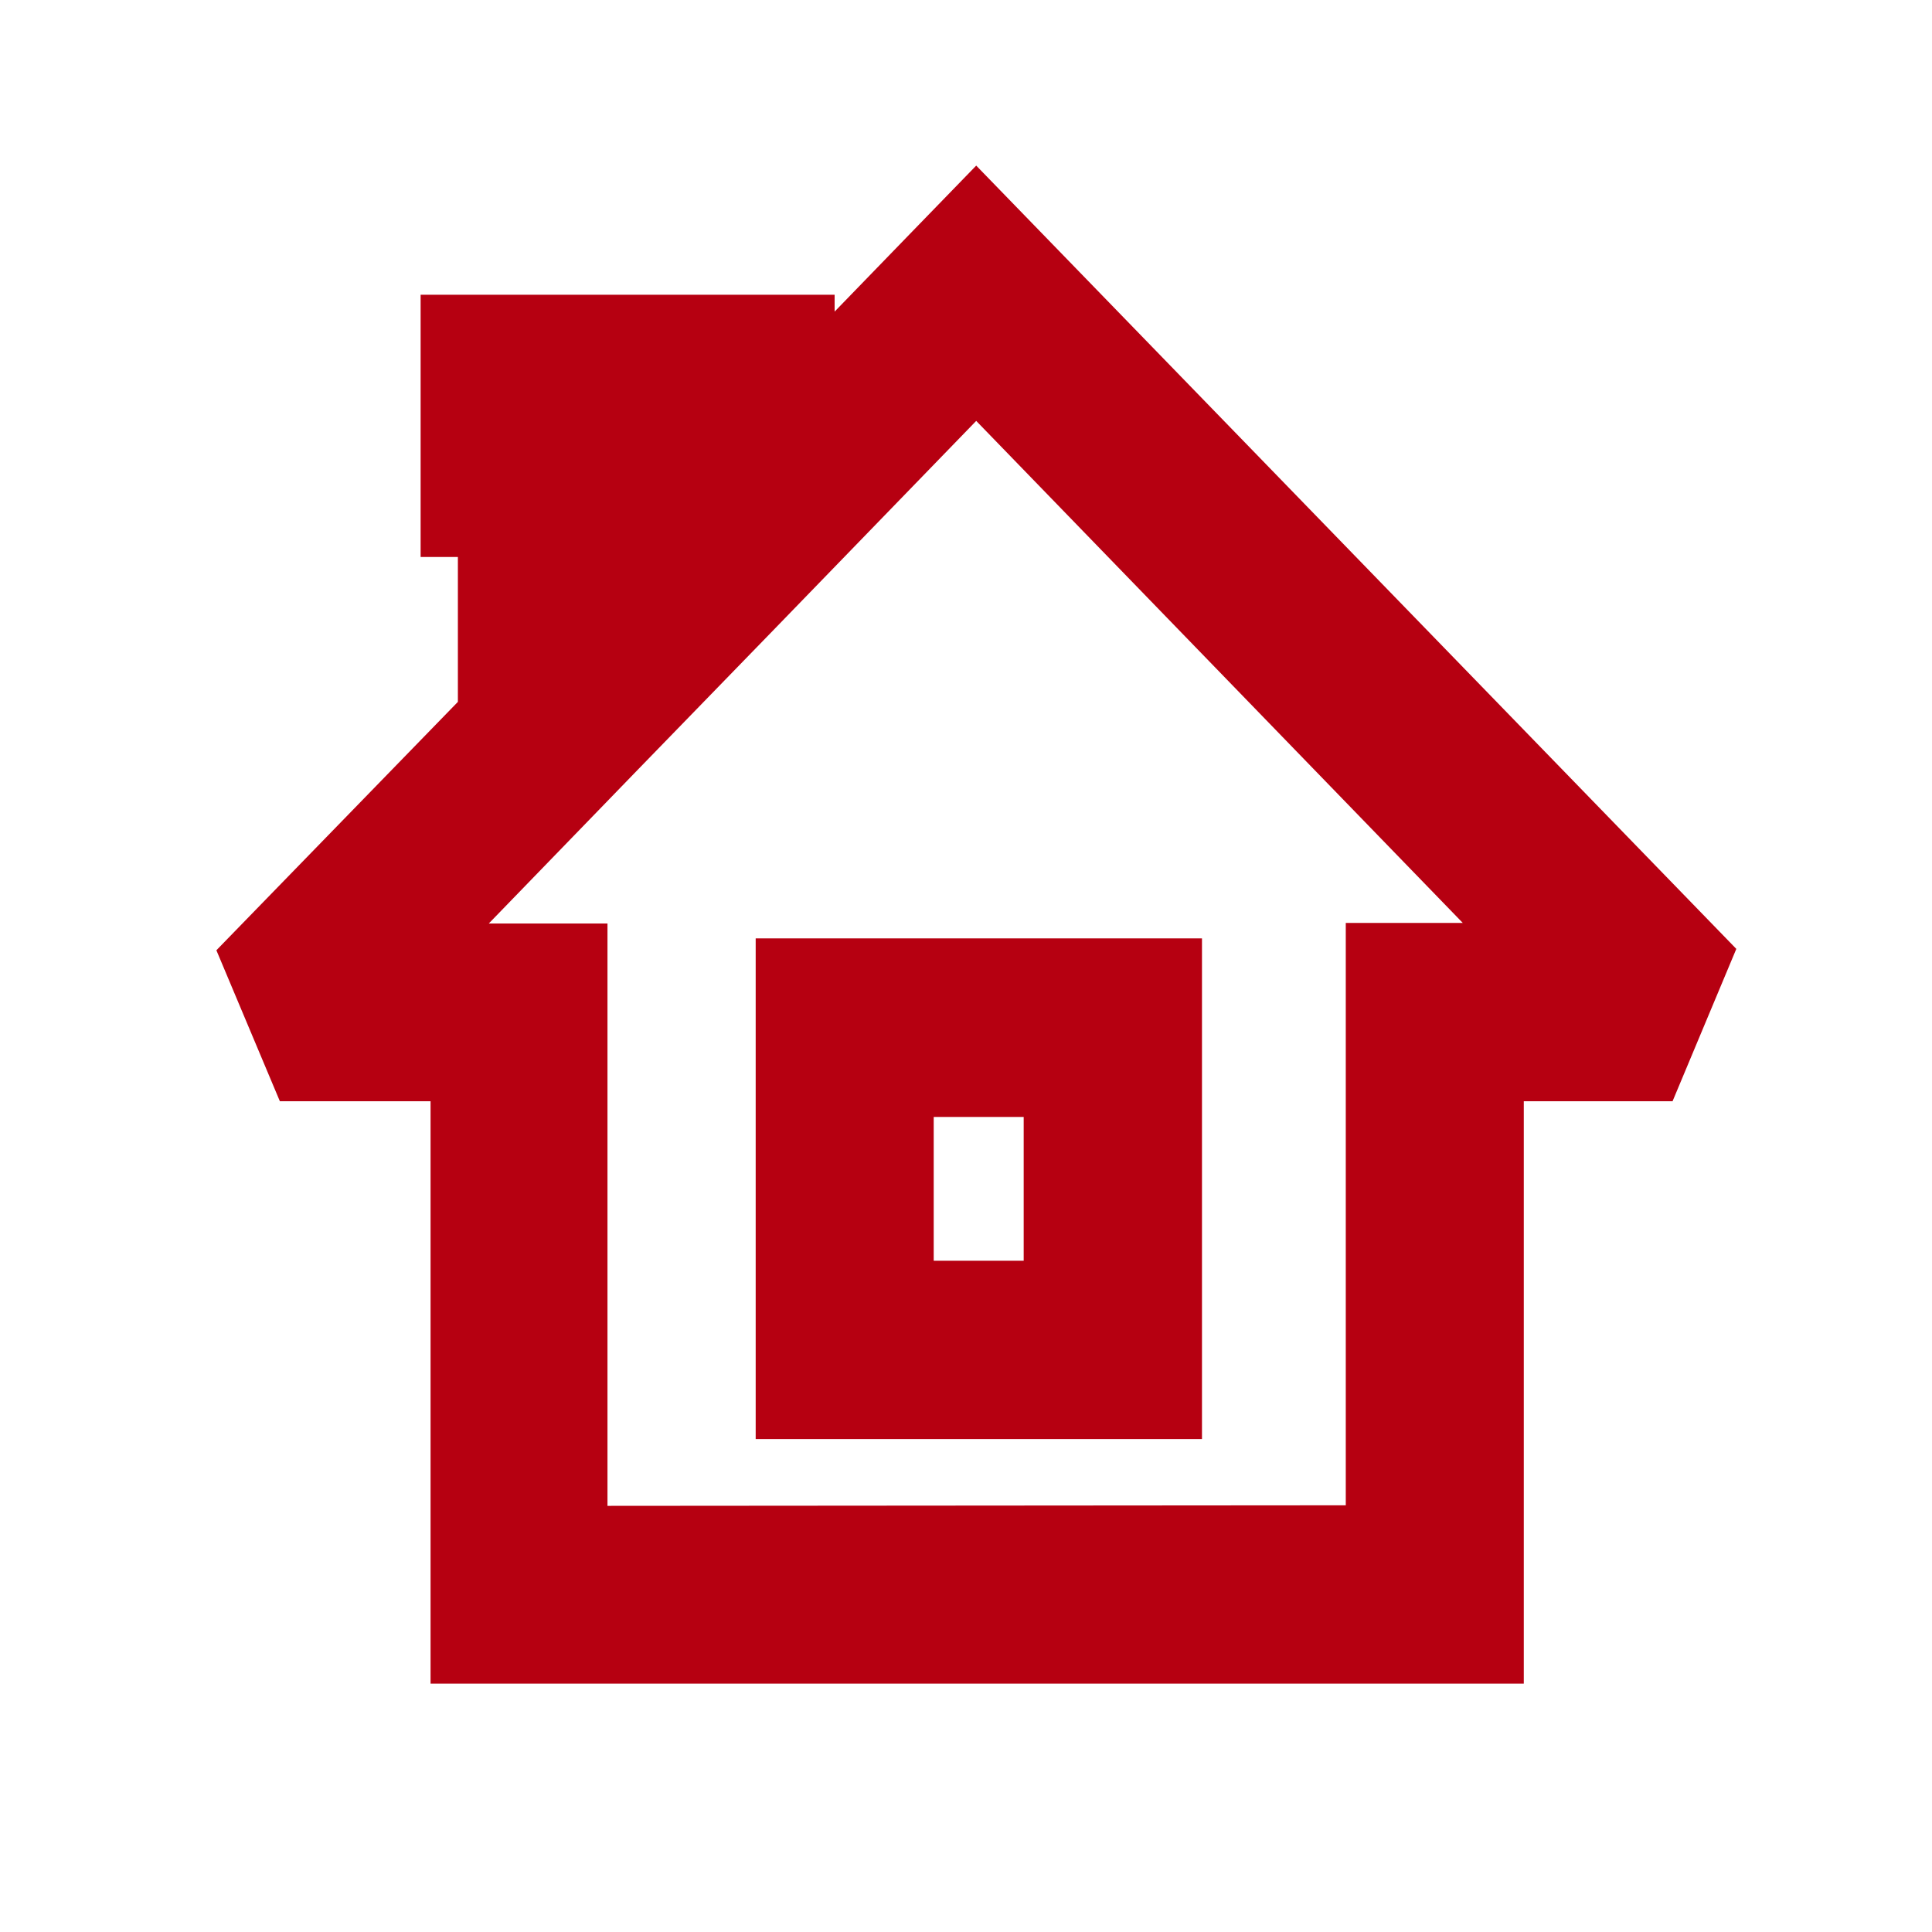 <svg id="Skylights" xmlns="http://www.w3.org/2000/svg" viewBox="0 0 70 70"><defs><style>.cls-1{fill:#b60011;fill-rule:evenodd;}</style></defs><title>Block up or reduce windows and doors</title><path class="cls-1" d="M55.21,39.9V61H15.6V39.9H10.14L7.84,34.43l8.75-9V20.18H15.24v-9.5h15v.61l2.83-2.92L35.37,6l2.31,2.38,25.23,26L60.6,39.9ZM48.76,54.54V33.44H53L35.37,15.25l-7.27,7.5L23,28h0l-.92.95-4.37,4.51h4.3v21.1ZM37.09,45.68V40.47H33.83v5.21Zm6.46-8.44V34H27.38V52.14H43.55V37.24Z"/></svg>